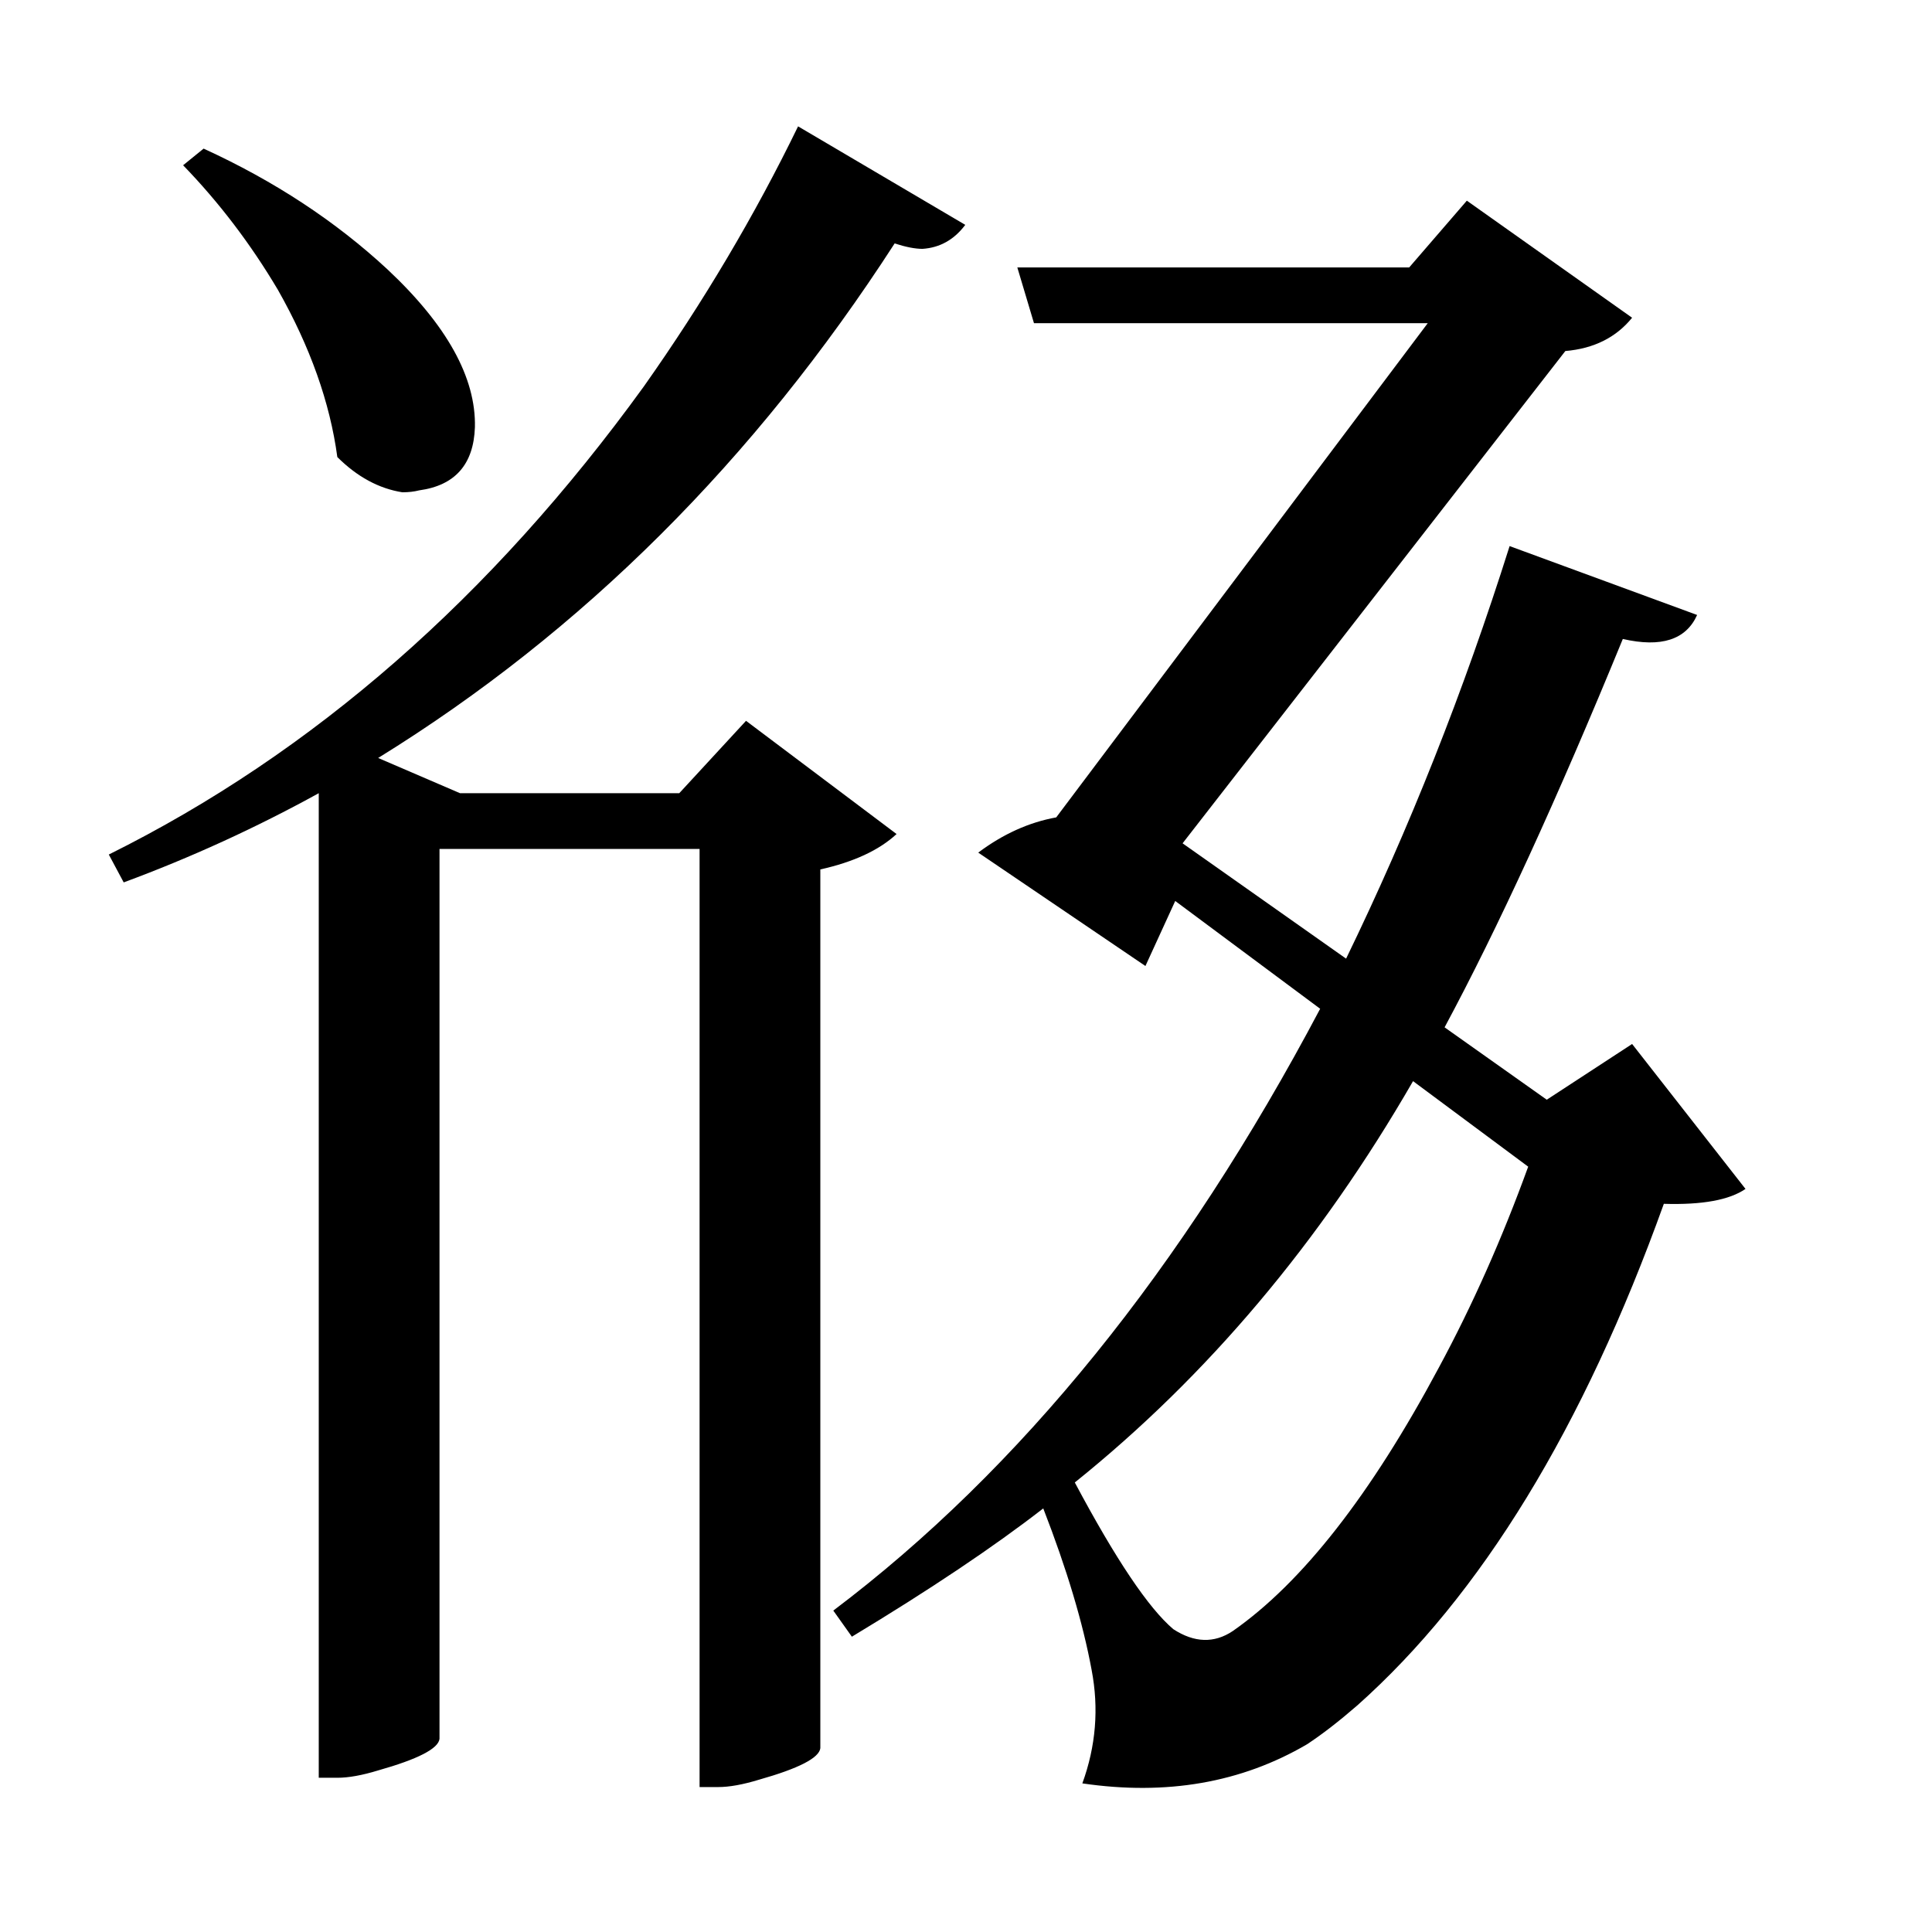 <?xml version="1.0" encoding="UTF-8"?>
<svg xmlns="http://www.w3.org/2000/svg" xmlns:xlink="http://www.w3.org/1999/xlink" width="156pt" height="156pt" viewBox="0 0 156 156" version="1.1">
<defs>
<g>
<symbol overflow="visible" id="glyph0-0">
<path style="stroke:none;" d=""/>
</symbol>
<symbol overflow="visible" id="glyph0-1">
<path style="stroke:none;" d="M 57.297 -75.297 L 69.453 -66.156 C 68.047 -64.852 65.992 -63.898 63.297 -63.297 L 63.297 7.656 C 63.203 8.445 61.551 9.297 58.344 10.203 C 57.051 10.598 55.953 10.797 55.047 10.797 L 53.547 10.797 L 53.547 -64.953 L 32.547 -64.953 L 32.547 6.906 C 32.453 7.695 30.801 8.547 27.594 9.453 C 26.301 9.848 25.203 10.047 24.297 10.047 L 22.797 10.047 L 22.797 -69.453 C 17.703 -66.648 12.453 -64.25 7.047 -62.25 L 5.844 -64.5 C 22.344 -72.695 36.742 -85.297 49.047 -102.297 C 53.848 -109.098 58 -116.098 61.5 -123.297 L 75 -115.344 C 74.102 -114.145 72.953 -113.5 71.547 -113.406 C 70.953 -113.406 70.203 -113.551 69.297 -113.844 C 57.992 -96.344 44.094 -82.492 27.594 -72.297 L 34.203 -69.453 L 51.906 -69.453 Z M 24.297 -96.594 C 23.703 -101 22.102 -105.5 19.5 -110.094 C 17.301 -113.801 14.75 -117.156 11.844 -120.156 L 13.5 -121.5 C 19.195 -118.895 24.145 -115.645 28.344 -111.75 C 33.145 -107.25 35.5 -103 35.406 -99 C 35.301 -96 33.801 -94.301 30.906 -93.906 C 30.5 -93.801 30.047 -93.75 29.547 -93.75 C 27.648 -94.051 25.898 -95 24.297 -96.594 Z M 128.844 -49.203 L 138 -37.5 C 136.695 -36.602 134.5 -36.203 131.406 -36.297 C 124.906 -18.203 116.656 -4.703 106.656 4.203 C 105.156 5.504 103.801 6.551 102.594 7.344 C 97.301 10.445 91.254 11.5 84.453 10.5 C 85.547 7.5 85.797 4.445 85.203 1.344 C 84.504 -2.445 83.203 -6.797 81.297 -11.703 C 77.297 -8.598 72.145 -5.145 65.844 -1.344 L 64.344 -3.453 C 79.445 -14.848 92.551 -31.047 103.656 -52.047 L 91.953 -60.75 L 89.547 -55.5 L 76.047 -64.656 C 78.047 -66.156 80.145 -67.102 82.344 -67.5 L 112.344 -107.406 L 80.547 -107.406 L 79.203 -111.906 L 110.844 -111.906 L 115.5 -117.297 L 128.844 -107.844 C 127.551 -106.25 125.754 -105.352 123.453 -105.156 L 92.547 -65.406 L 105.75 -56.094 C 110.852 -66.594 115.254 -77.695 118.953 -89.406 L 134.094 -83.844 C 133.195 -81.844 131.195 -81.195 128.094 -81.906 C 122.801 -69 118.004 -58.547 113.703 -50.547 L 121.953 -44.703 Z M 96.594 -1.797 C 102.195 -5.703 107.75 -12.801 113.25 -23.094 C 115.945 -28.094 118.348 -33.492 120.453 -39.297 L 111.156 -46.203 C 103.656 -33.203 94.551 -22.398 83.844 -13.797 C 87.145 -7.598 89.797 -3.648 91.797 -1.953 C 93.492 -0.848 95.094 -0.797 96.594 -1.797 Z M 96.594 -1.797 "/>
</symbol>
</g>
</defs>
<g id="surface4591">
<rect x="0" y="0" width="156" height="156" style="fill:rgb(100%,100%,100%);fill-opacity:0;stroke:none;"/>
<g style="fill:rgb(0%,0%,0%);fill-opacity:1;">
  <use xlink:href="#glyph0-1" x="2.941" y="133.5"/>
</g>
</g>
</svg>
